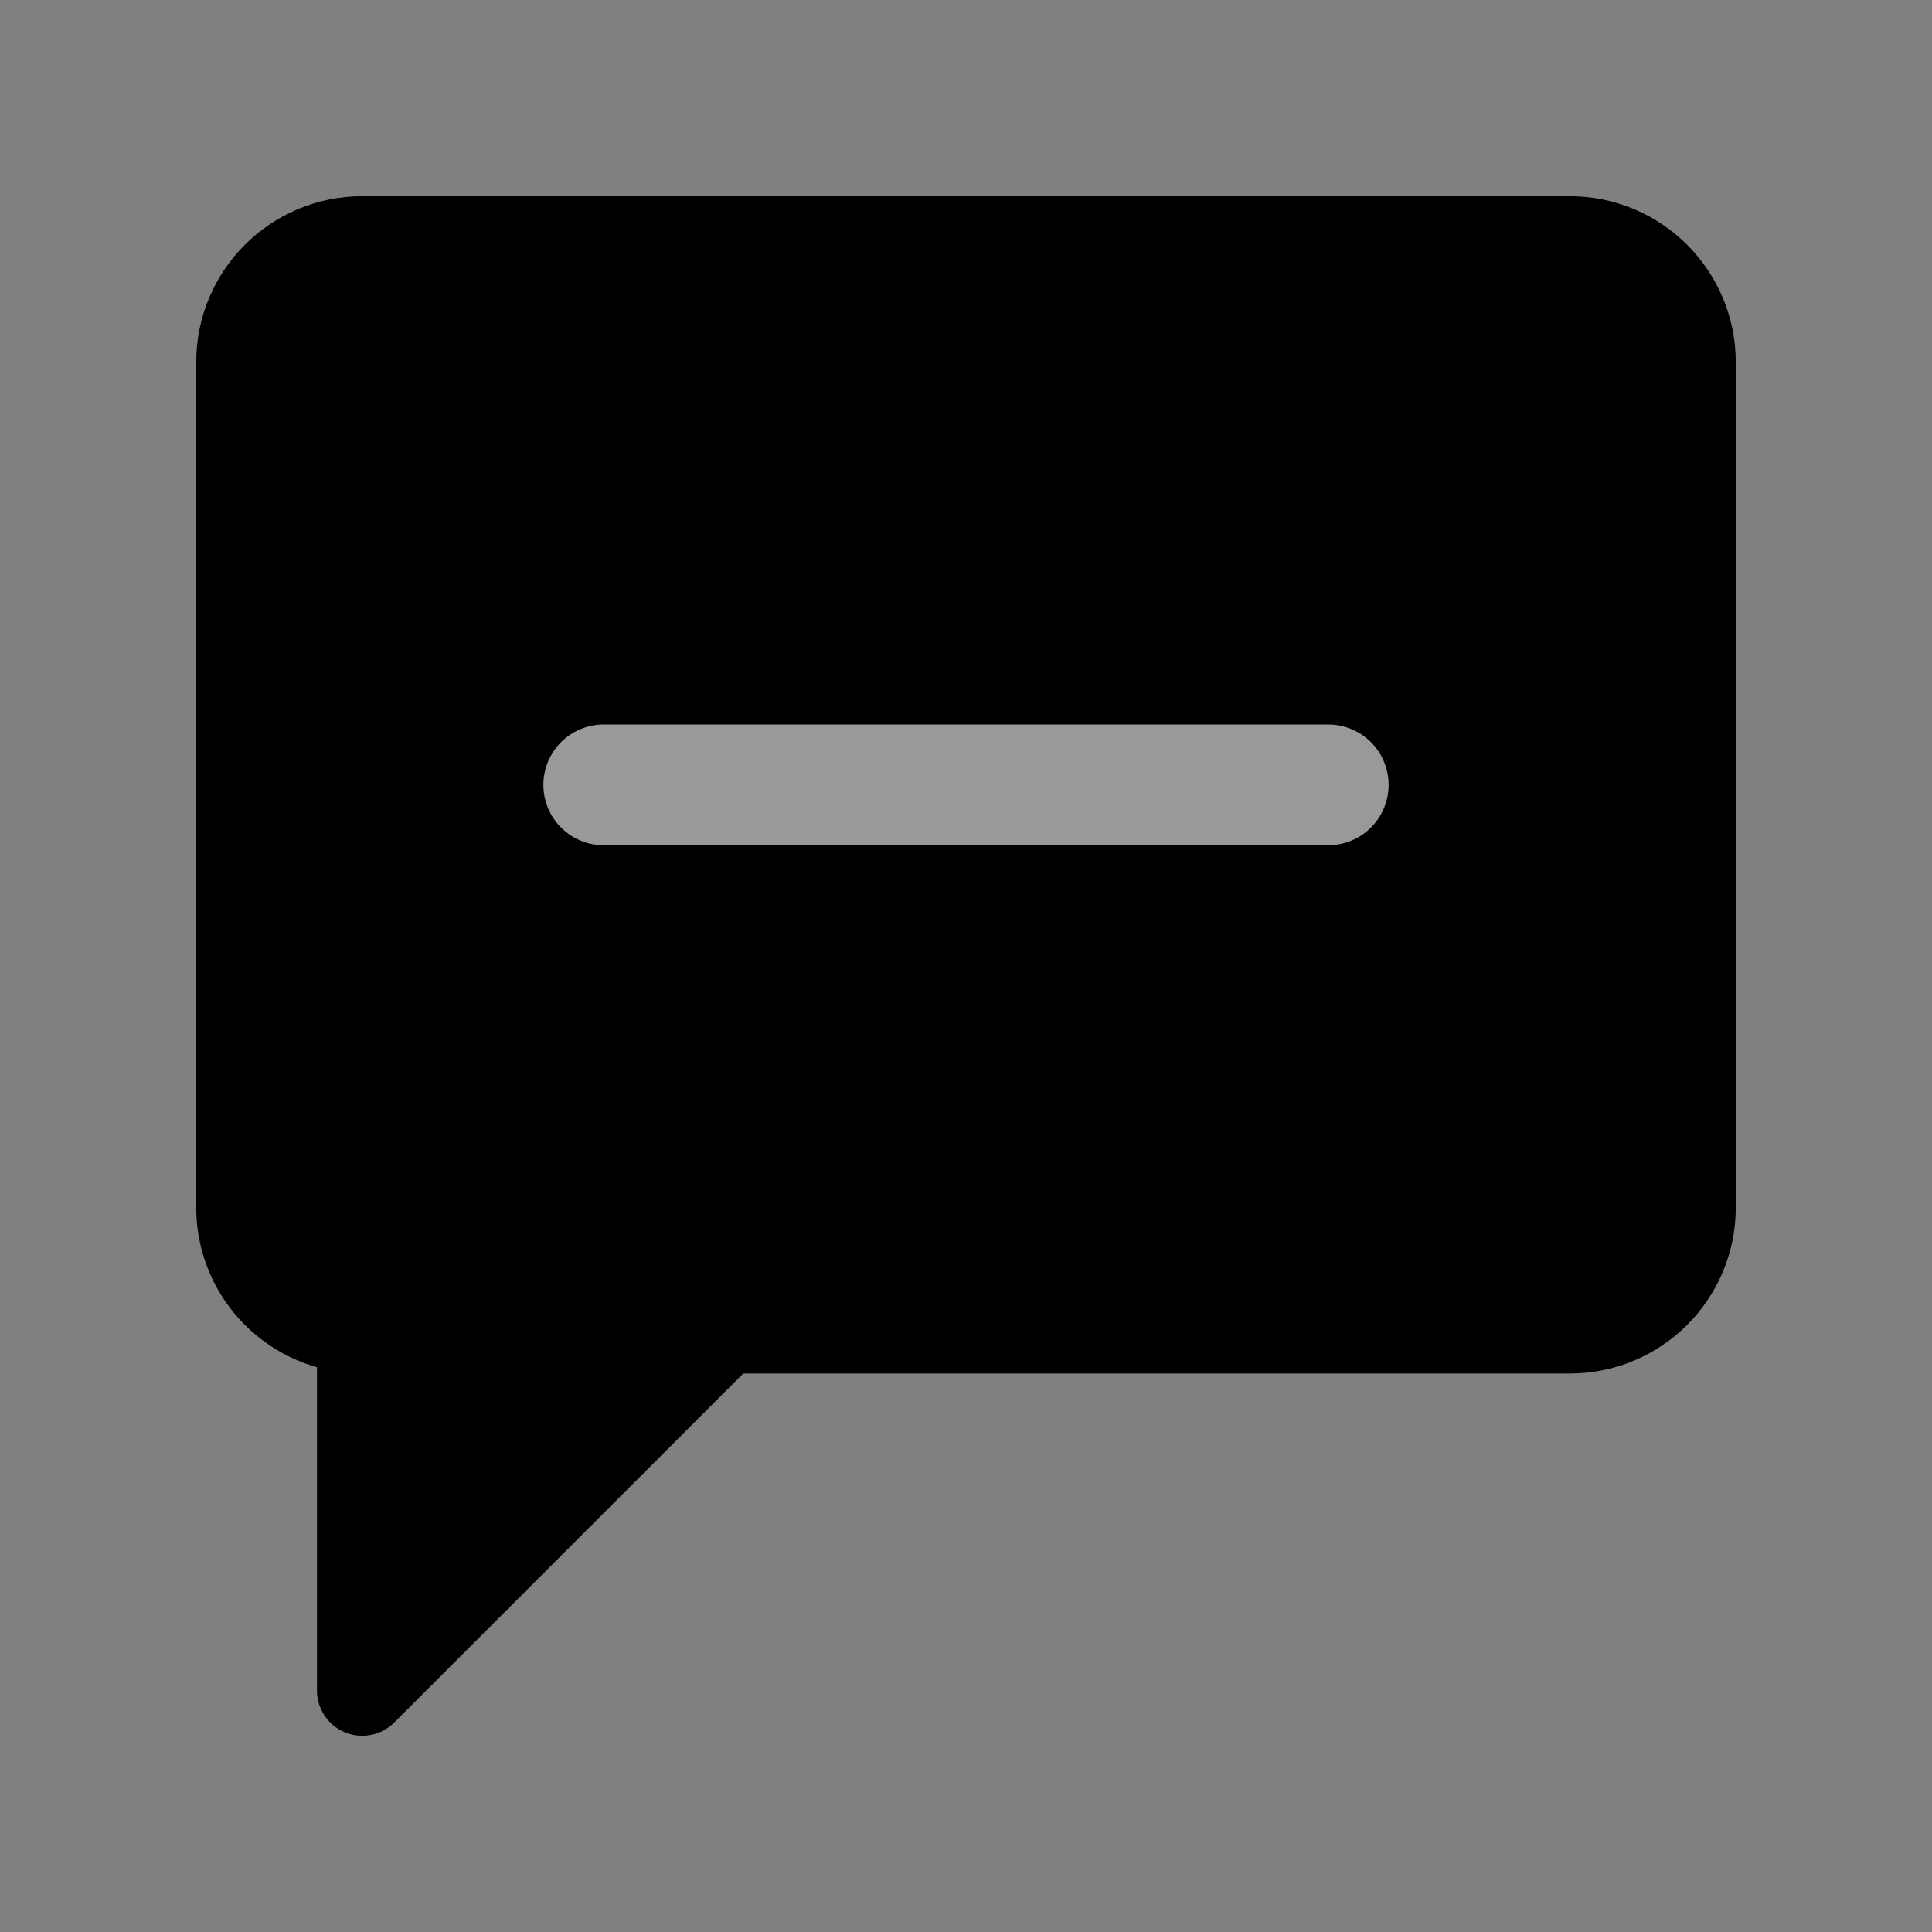 <svg xmlns="http://www.w3.org/2000/svg" viewBox="0 0 32 32">
  <rect x="0" y="0" width="32" height="32" fill="#808080" stroke="none"/>
  <!-- Speech bubble body - sage green fill -->
  <path 
    d="M4 6C4 4.895 4.895 4 6 4H26C27.105 4 28 4.895 28 6V20C28 21.105 27.105 22 26 22H12L6 28V22H6C4.895 22 4 21.105 4 20V6Z" 
    fill="hsl(145, 30%, 50%)" 
    stroke="hsl(145, 30%, 50%)"
    stroke-width="1.5"
    stroke-linejoin="round"
  />
  <!-- Single subtle accent line -->
  <path 
    d="M10 13H22" 
    stroke="rgba(255,255,255,0.6)"
    stroke-width="2"
    stroke-linecap="round"
  />
</svg>

